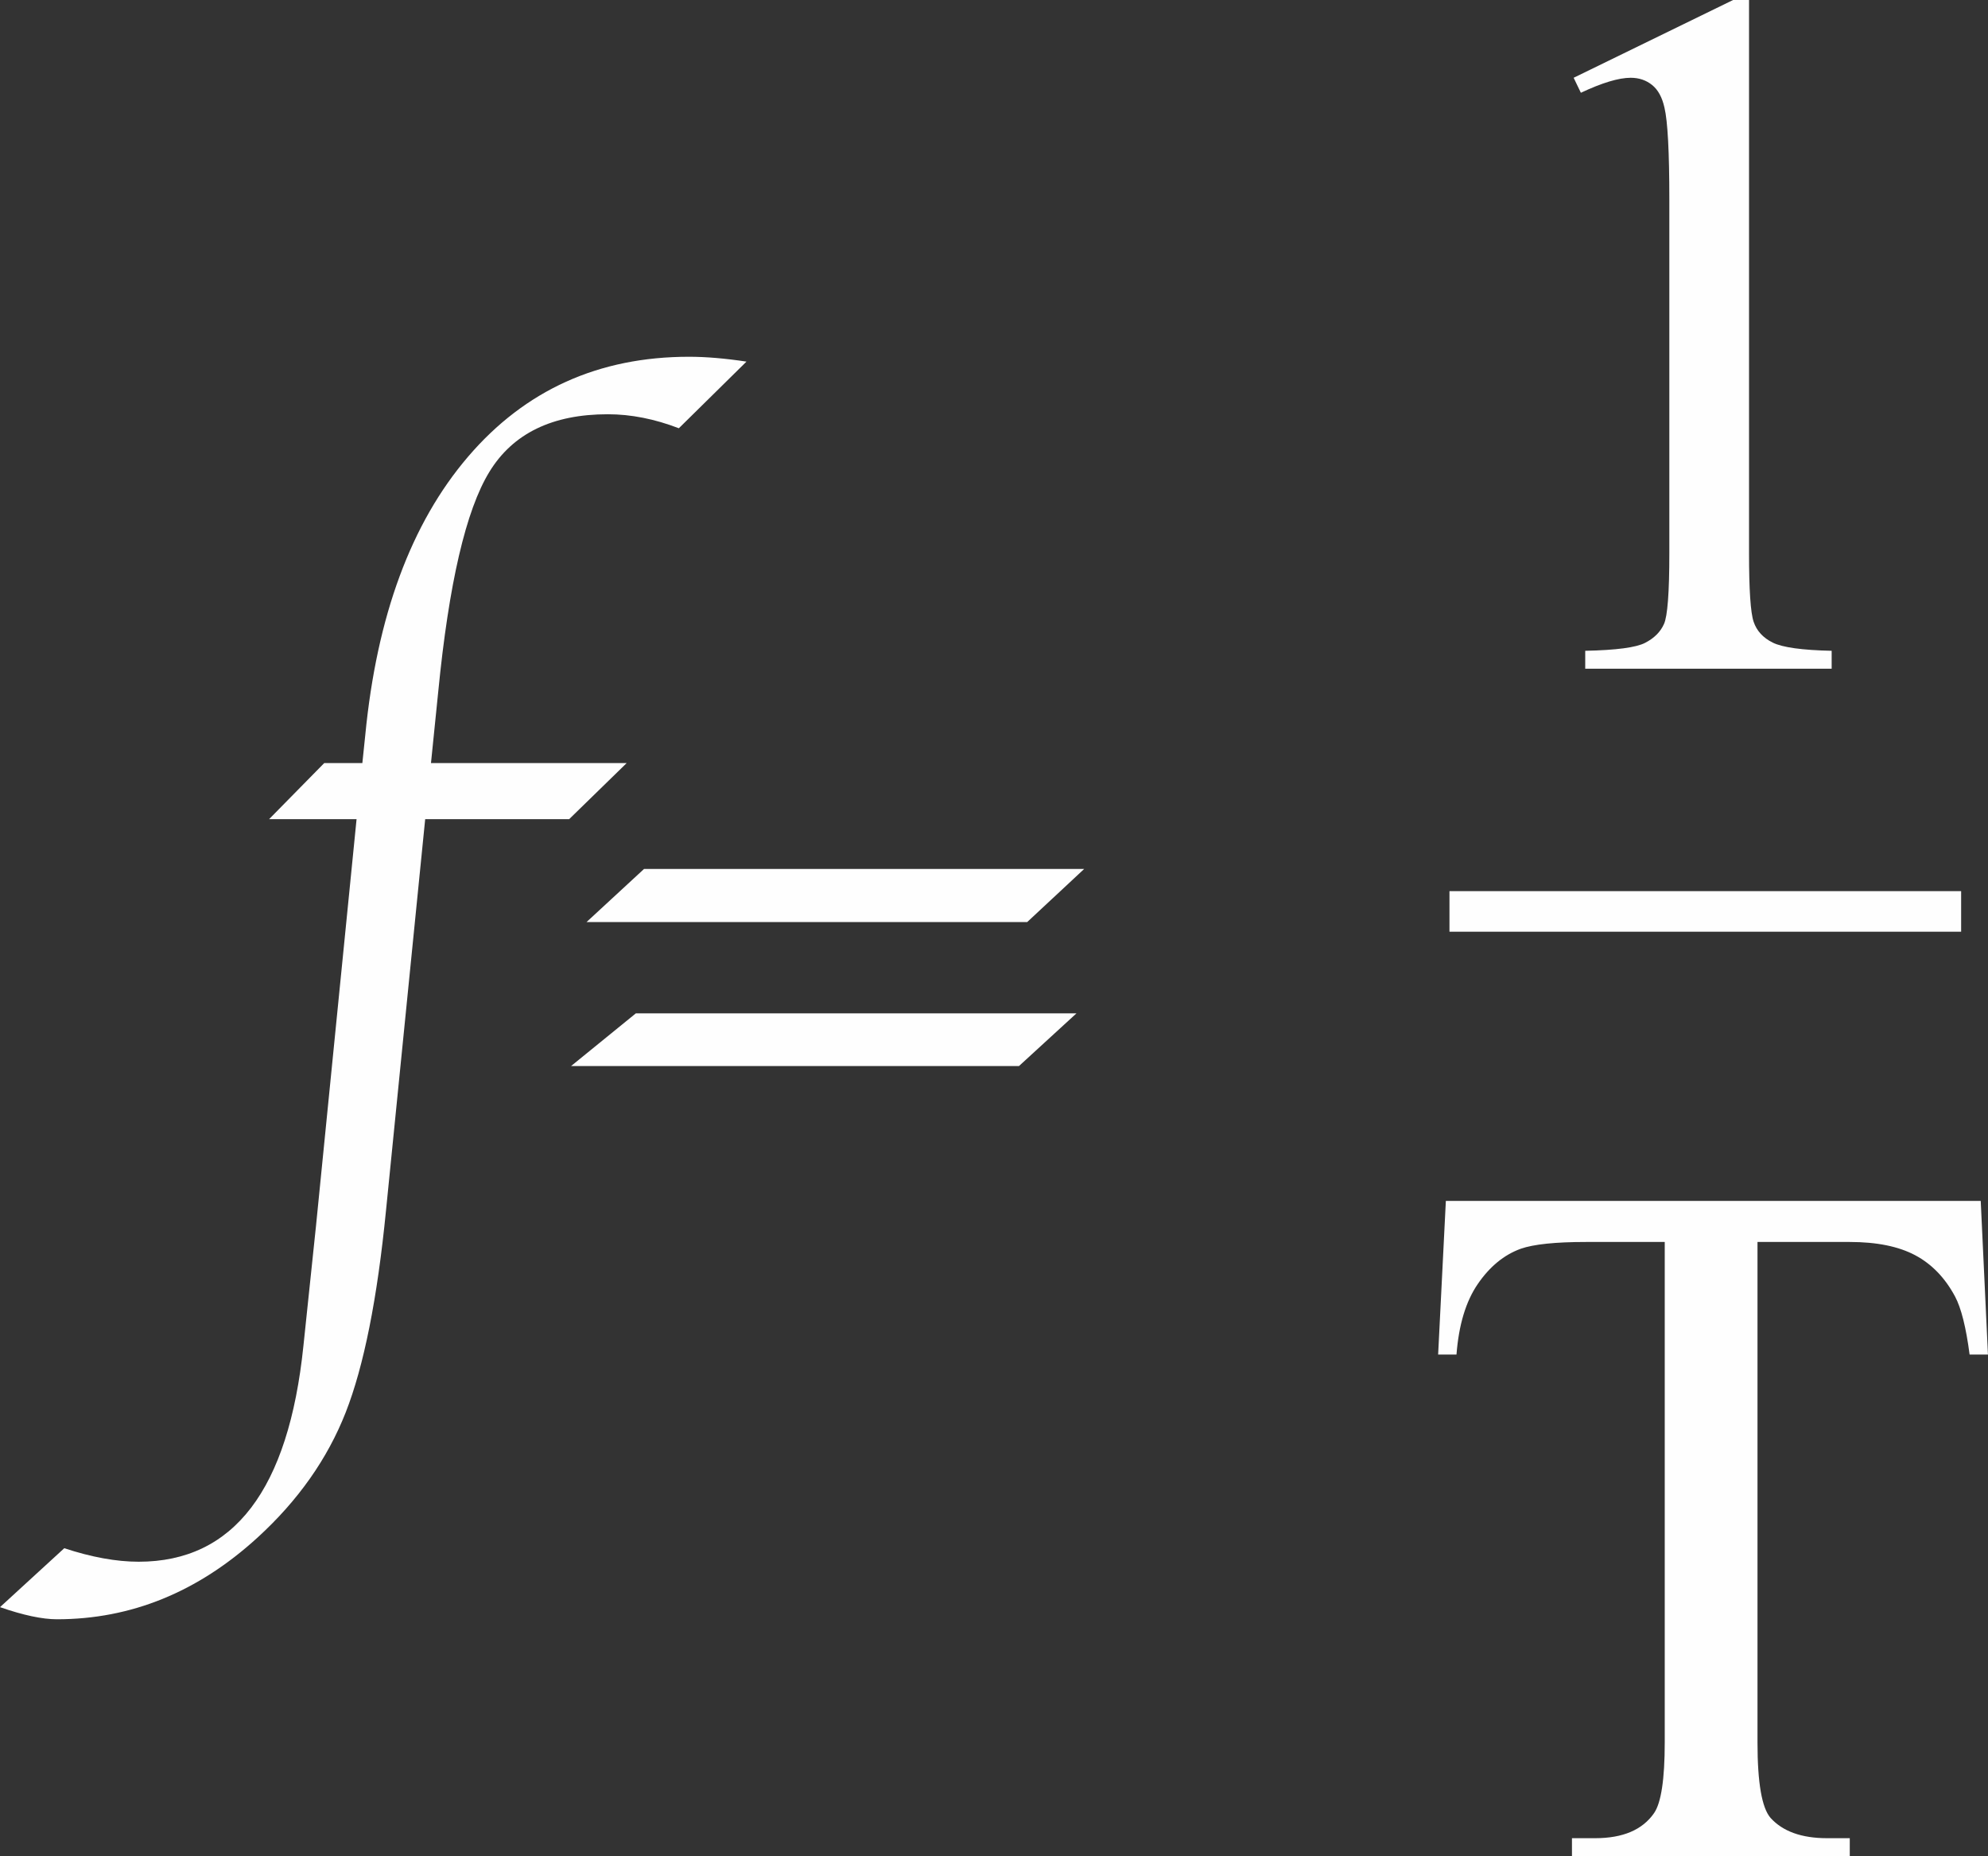<?xml version="1.0" encoding="UTF-8"?>
<svg width="40.182px" height="37.516px" viewBox="0 0 40.182 37.516" version="1.1" xmlns="http://www.w3.org/2000/svg" xmlns:xlink="http://www.w3.org/1999/xlink">
    <rect x="0" y="0" width="40.182" height="37.516" fill="#333333" stroke="none"/>
    <title>ic_frecuency</title>
    <g id="Page-1" stroke="none" stroke-width="1" fill="none" fill-rule="evenodd">
        <g id="Netica---Web" transform="translate(-824.537, -314.484)" fill="#FEFEFE" fill-rule="nonzero">
            <g id="Group-22" transform="translate(769, 245)">
                <g id="Group-7" transform="translate(48, 53)">
                    <g id="ic_frecuency" transform="translate(7.537, 16.484)">
                        <g id="f=" transform="translate(0, 7.211)">
                            <path d="M8.594,9.346 L7.803,17.246 C7.627,19.036 7.355,20.4 6.987,21.338 C6.619,22.275 6.025,23.118 5.205,23.867 C4.001,24.967 2.65,25.518 1.152,25.518 C0.853,25.518 0.469,25.436 0,25.273 L1.299,24.082 C1.852,24.264 2.354,24.355 2.803,24.355 C4.723,24.355 5.833,22.9 6.133,19.99 L6.387,17.568 L7.207,9.346 L5.439,9.346 L6.553,8.213 L7.324,8.213 L7.383,7.646 C7.617,5.238 8.311,3.361 9.463,2.017 C10.615,0.672 12.103,0 13.926,0 C14.271,0 14.658,0.033 15.088,0.098 L13.721,1.445 C13.232,1.257 12.754,1.162 12.285,1.162 C11.165,1.162 10.368,1.549 9.893,2.324 C9.417,3.099 9.072,4.583 8.857,6.777 L8.711,8.213 L12.666,8.213 L11.504,9.346 L8.594,9.346 Z" id="Path"></path>
                            <path d="M11.855,11.426 L13.018,10.352 L21.914,10.352 L20.762,11.426 L11.855,11.426 Z M11.543,14.336 L12.852,13.271 L21.758,13.271 L20.596,14.336 L11.543,14.336 Z" id="Shape"></path>
                        </g>
                        <g id="1" transform="translate(31.807, 0)">
                            <path d="M0,1.572 L3.223,0 L3.545,0 L3.545,11.182 C3.545,11.924 3.576,12.386 3.638,12.568 C3.7,12.751 3.828,12.891 4.023,12.988 C4.219,13.086 4.616,13.141 5.215,13.154 L5.215,13.516 L0.234,13.516 L0.234,13.154 C0.859,13.141 1.263,13.088 1.445,12.993 C1.628,12.899 1.755,12.772 1.826,12.612 C1.898,12.453 1.934,11.976 1.934,11.182 L1.934,4.033 C1.934,3.07 1.901,2.451 1.836,2.178 C1.79,1.969 1.707,1.816 1.587,1.719 C1.466,1.621 1.322,1.572 1.152,1.572 C0.911,1.572 0.576,1.673 0.146,1.875 L0,1.572 Z" id="Path"></path>
                        </g>
                        <g id="T" transform="translate(29.068, 24.273)">
                            <path d="M10.967,0 L11.113,3.105 L10.742,3.105 C10.671,2.559 10.573,2.168 10.449,1.934 C10.247,1.556 9.979,1.278 9.644,1.099 C9.308,0.92 8.867,0.83 8.32,0.83 L6.455,0.83 L6.455,10.947 C6.455,11.761 6.543,12.269 6.719,12.471 C6.966,12.744 7.347,12.881 7.861,12.881 L8.32,12.881 L8.32,13.242 L2.705,13.242 L2.705,12.881 L3.174,12.881 C3.734,12.881 4.131,12.712 4.365,12.373 C4.508,12.165 4.58,11.689 4.58,10.947 L4.58,0.83 L2.988,0.83 C2.37,0.83 1.93,0.876 1.67,0.967 C1.331,1.09 1.042,1.328 0.801,1.68 C0.56,2.031 0.417,2.507 0.371,3.105 L0,3.105 L0.156,0 L10.967,0 Z" id="Path"></path>
                        </g>
                        <g id="_" transform="translate(29.297, 17.922)">
                            <polygon id="Path" points="10.342 0.91 0 0.91 0 0.09 10.342 0.09"></polygon>
                        </g>
                    </g>
                </g>
            </g>
        </g>
    </g>
</svg>